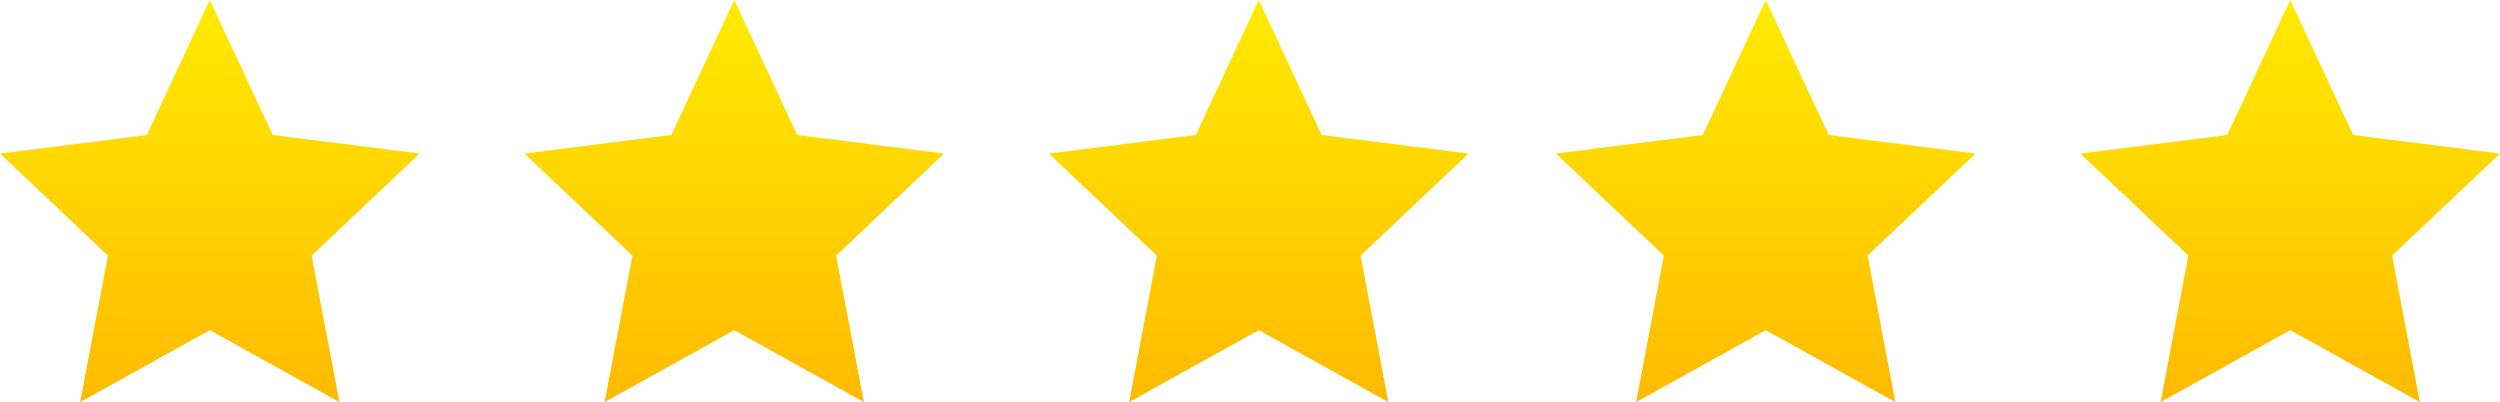 <svg xmlns="http://www.w3.org/2000/svg" xmlns:xlink="http://www.w3.org/1999/xlink" width="143" height="23" viewBox="0 0 143 23">
  <defs>
    <linearGradient id="linear-gradient" x1="0.5" x2="0.5" y2="1" gradientUnits="objectBoundingBox">
      <stop offset="0" stop-color="#ffeb00"/>
      <stop offset="1" stop-color="#ffba00"/>
    </linearGradient>
  </defs>
  <g id="Group_10" data-name="Group 10" transform="translate(0.322 0.226)">
    <path id="Polygon_1" data-name="Polygon 1" d="M12,0l3.6,7.721L24,8.785l-6.175,5.836L19.416,23,12,18.886,4.584,23l1.591-8.379L0,8.785,8.4,7.721Z" transform="translate(-0.322 -0.226)" fill="url(#linear-gradient)"/>
    <path id="Polygon_2" data-name="Polygon 2" d="M12,0l3.6,7.721L24,8.785l-6.175,5.836L19.416,23,12,18.886,4.584,23l1.591-8.379L0,8.785,8.4,7.721Z" transform="translate(29.678 -0.226)" fill="url(#linear-gradient)"/>
    <path id="Polygon_3" data-name="Polygon 3" d="M12,0l3.6,7.721L24,8.785l-6.175,5.836L19.416,23,12,18.886,4.584,23l1.591-8.379L0,8.785,8.4,7.721Z" transform="translate(59.678 -0.226)" fill="url(#linear-gradient)"/>
    <path id="Polygon_4" data-name="Polygon 4" d="M12,0l3.6,7.721L24,8.785l-6.175,5.836L19.416,23,12,18.886,4.584,23l1.591-8.379L0,8.785,8.4,7.721Z" transform="translate(88.678 -0.226)" fill="url(#linear-gradient)"/>
    <path id="Polygon_5" data-name="Polygon 5" d="M12,0l3.6,7.721L24,8.785l-6.175,5.836L19.416,23,12,18.886,4.584,23l1.591-8.379L0,8.785,8.4,7.721Z" transform="translate(118.678 -0.226)" fill="url(#linear-gradient)"/>
  </g>
</svg>
